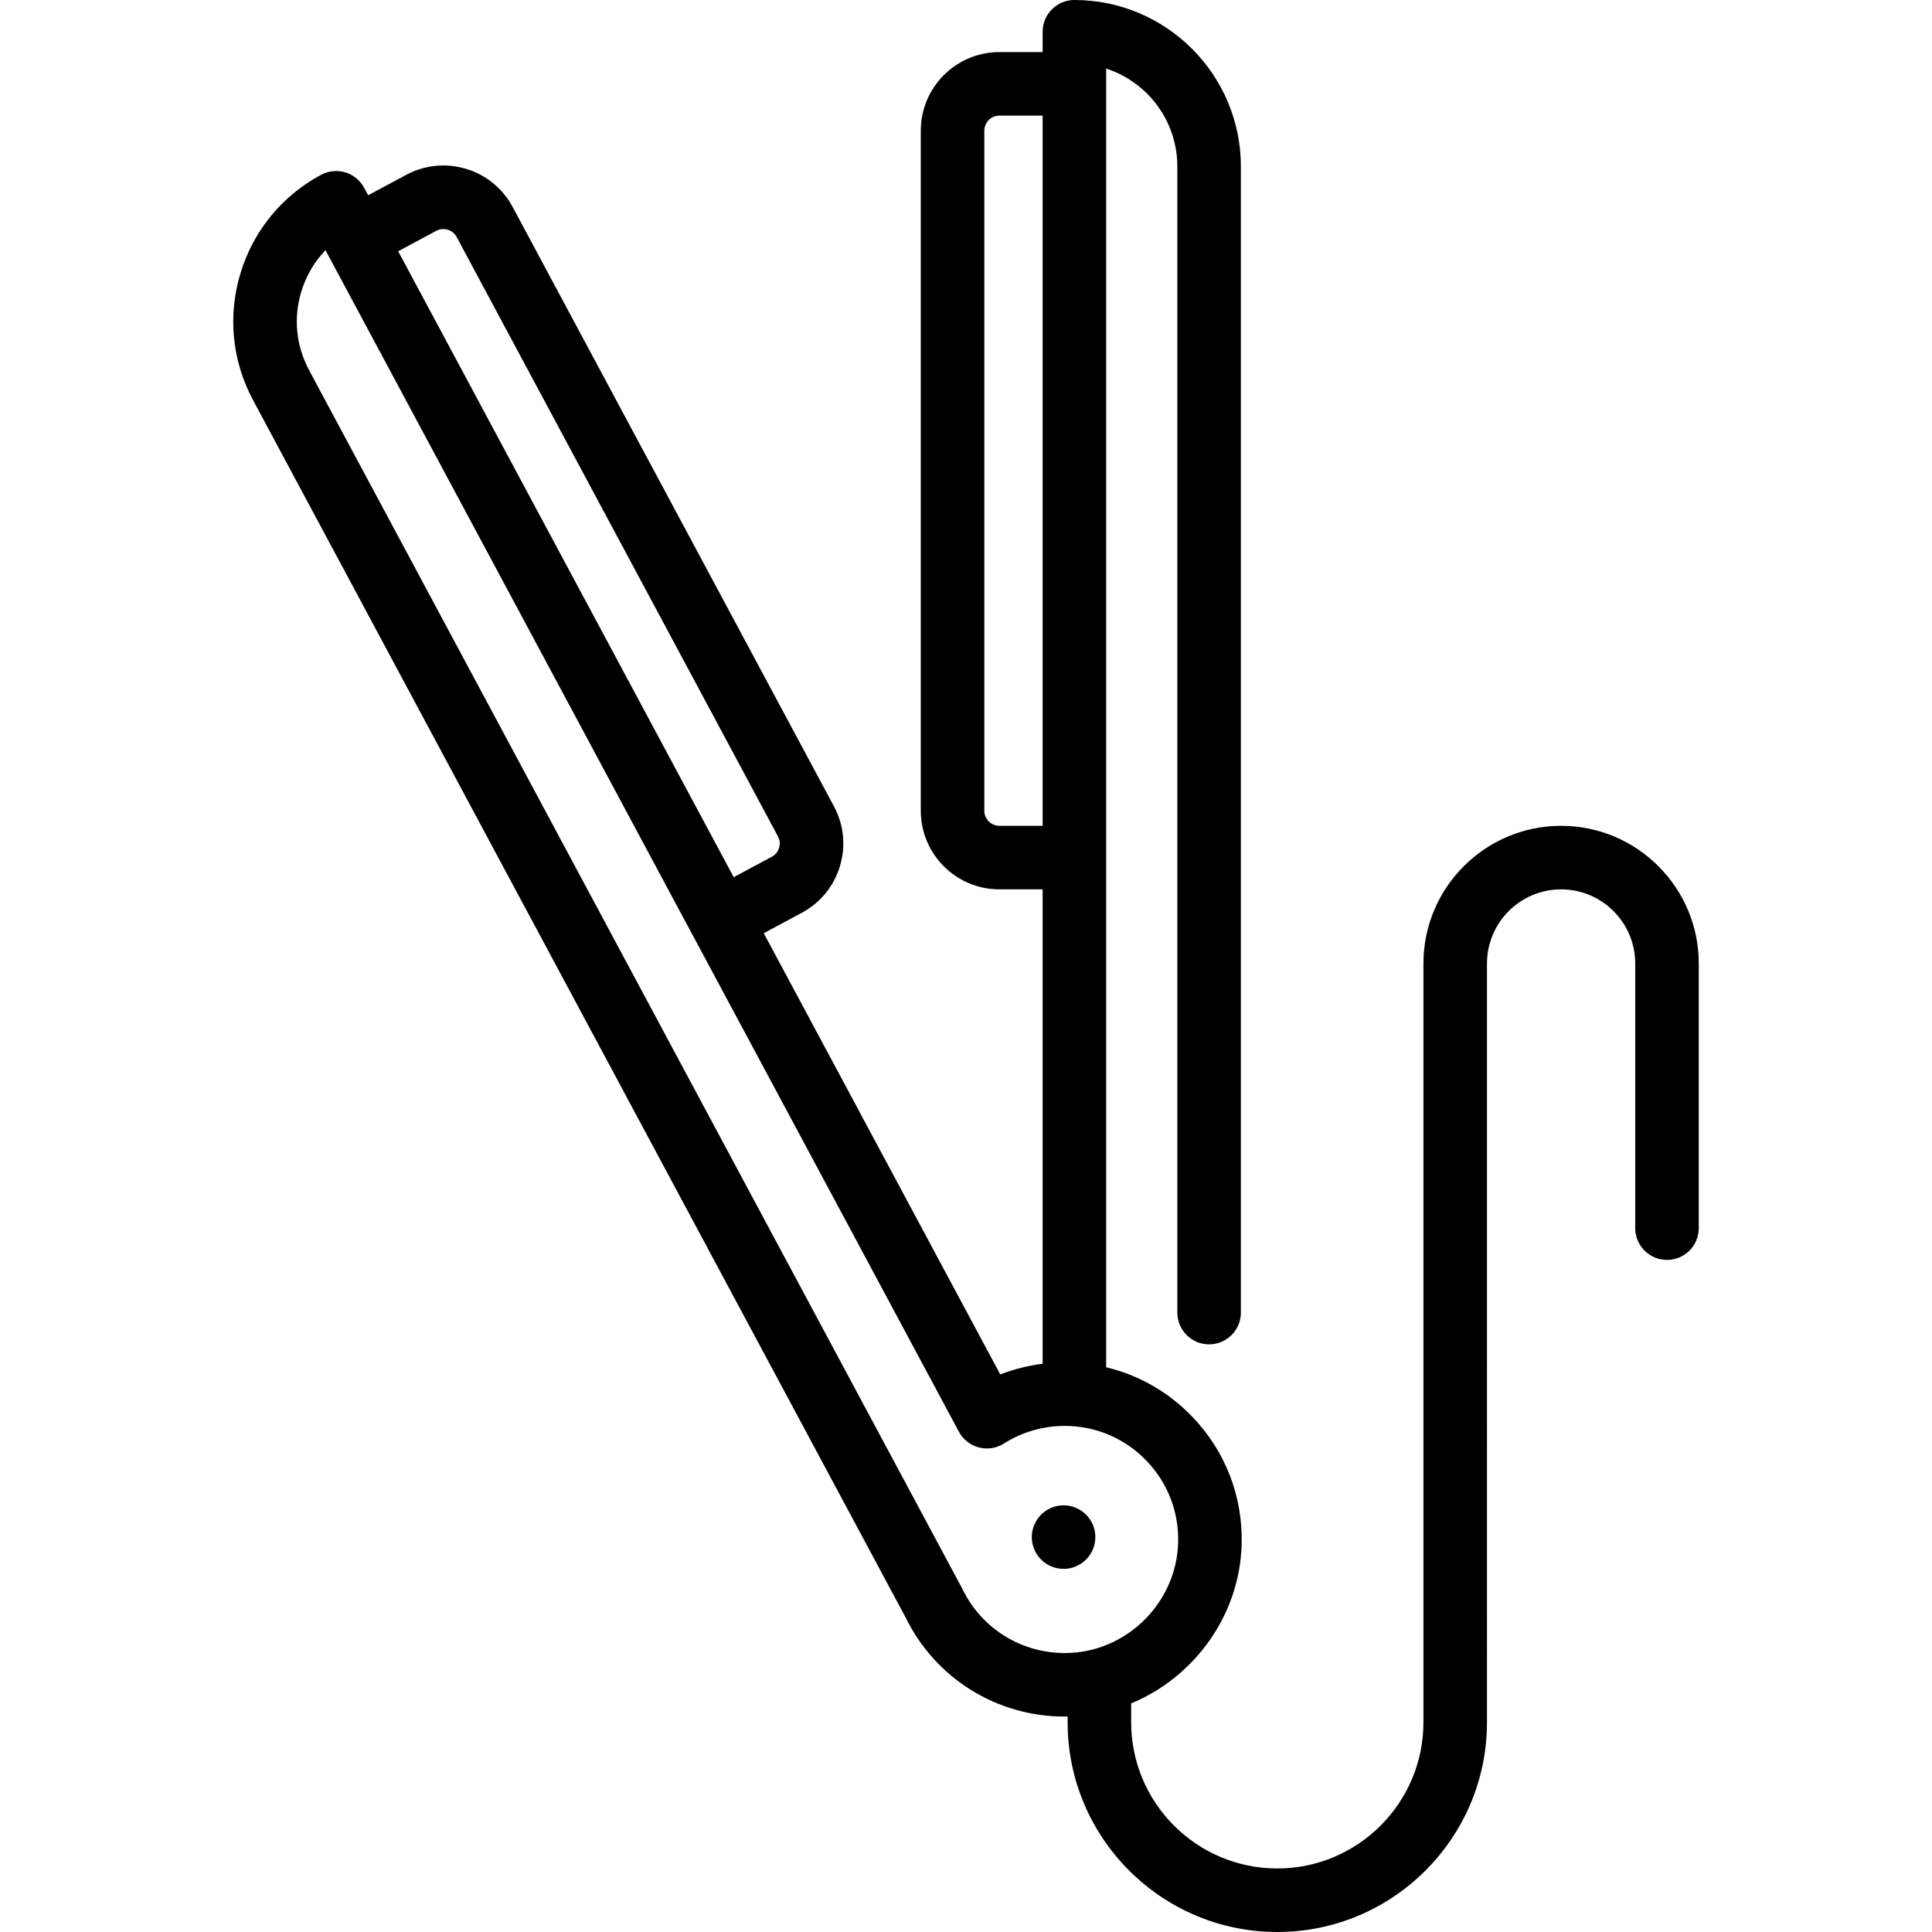 <?xml version="1.0" encoding="iso-8859-1"?>
<!-- Uploaded to: SVG Repo, www.svgrepo.com, Generator: SVG Repo Mixer Tools -->
<svg fill="#000000" height="800px" width="800px" version="1.1" id="Layer_1" xmlns="http://www.w3.org/2000/svg" xmlns:xlink="http://www.w3.org/1999/xlink" 
	 viewBox="0 0 512 512" xml:space="preserve">
<g>
	<g>
		<path d="M413.708,218.852c-20.117,0-36.483,16.367-36.483,36.483v201.099c0,21.354-17.374,38.728-38.728,38.728
			c-21.354,0-38.728-17.374-38.728-38.728v-5.017c16.678-6.889,28.702-23.236,29.275-41.983
			c0.392-12.821-4.304-24.944-13.219-34.137c-6.299-6.493-14.119-10.914-22.679-12.959V227.271V22.22v-4.052
			c10.934,3.556,18.861,13.845,18.861,25.951v303.728c0,4.65,3.768,8.419,8.419,8.419c4.651,0,8.419-3.77,8.419-8.419V44.118
			C328.845,19.792,309.054,0,284.727,0c-4.651,0-8.419,3.77-8.419,8.419v5.381h-11.454c-11.489,0-20.837,9.347-20.837,20.837
			v180.217c0,11.489,9.346,20.837,20.837,20.837h11.454v125.724c-3.852,0.48-7.621,1.426-11.224,2.832l-62.687-116.941l10.087-5.407
			c4.906-2.629,8.493-7.011,10.103-12.34c1.61-5.329,1.048-10.964-1.582-15.869L135.86,54.856
			c-2.629-4.907-7.011-8.494-12.339-10.103c-5.332-1.61-10.964-1.047-15.869,1.583l-10.088,5.408l-1.062-1.98
			c-1.055-1.968-2.849-3.436-4.986-4.082c-2.135-0.644-4.442-0.415-6.412,0.64c-10.386,5.566-17.981,14.845-21.388,26.126
			c-3.408,11.282-2.218,23.214,3.35,33.6L239.945,428.55c7.949,16.281,24.24,26.357,42.184,26.356c0.266,0,0.535-0.024,0.803-0.028
			v1.556c0,30.639,24.927,55.566,55.566,55.566s55.566-24.927,55.566-55.566V255.335c0-10.831,8.813-19.645,19.644-19.645
			c10.831,0,19.645,8.813,19.645,19.645v70.137c0,4.65,3.768,8.419,8.419,8.419s8.419-3.769,8.419-8.419v-70.137
			C450.191,235.219,433.825,218.852,413.708,218.852z M276.308,218.852h-11.454c-2.205,0-3.998-1.794-3.998-3.998V34.637
			c0-2.205,1.794-3.998,3.998-3.998h11.454V218.852z M115.608,61.175c1.268-0.68,2.453-0.482,3.044-0.303
			c0.592,0.178,1.686,0.668,2.366,1.939l85.146,158.835c0.68,1.27,0.483,2.453,0.304,3.044c-0.178,0.592-0.669,1.687-1.939,2.367
			l-10.088,5.408L105.518,66.584L115.608,61.175z M284.33,437.993c-12.42,0.864-23.911-5.779-29.307-16.939
			c-0.051-0.106-0.104-0.21-0.159-0.313L81.906,98.093c-3.443-6.422-4.179-13.801-2.072-20.776
			c1.267-4.197,3.473-7.946,6.429-11.017l0.364,0.679c0.024,0.047,0.043,0.097,0.068,0.144l96.878,180.723
			c0.019,0.036,0.044,0.066,0.064,0.101l70.477,131.472c1.106,2.062,3.02,3.572,5.284,4.166c2.263,0.595,4.671,0.219,6.648-1.035
			c4.815-3.056,10.379-4.67,16.092-4.67c8.211,0,15.884,3.247,21.603,9.144c5.717,5.893,8.727,13.671,8.477,21.899
			C311.751,424.158,299.502,436.927,284.33,437.993z"/>
	</g>
</g>
<g>
	<g>
		<circle cx="281.859" cy="407.349" r="8.419"/>
	</g>
</g>
</svg>